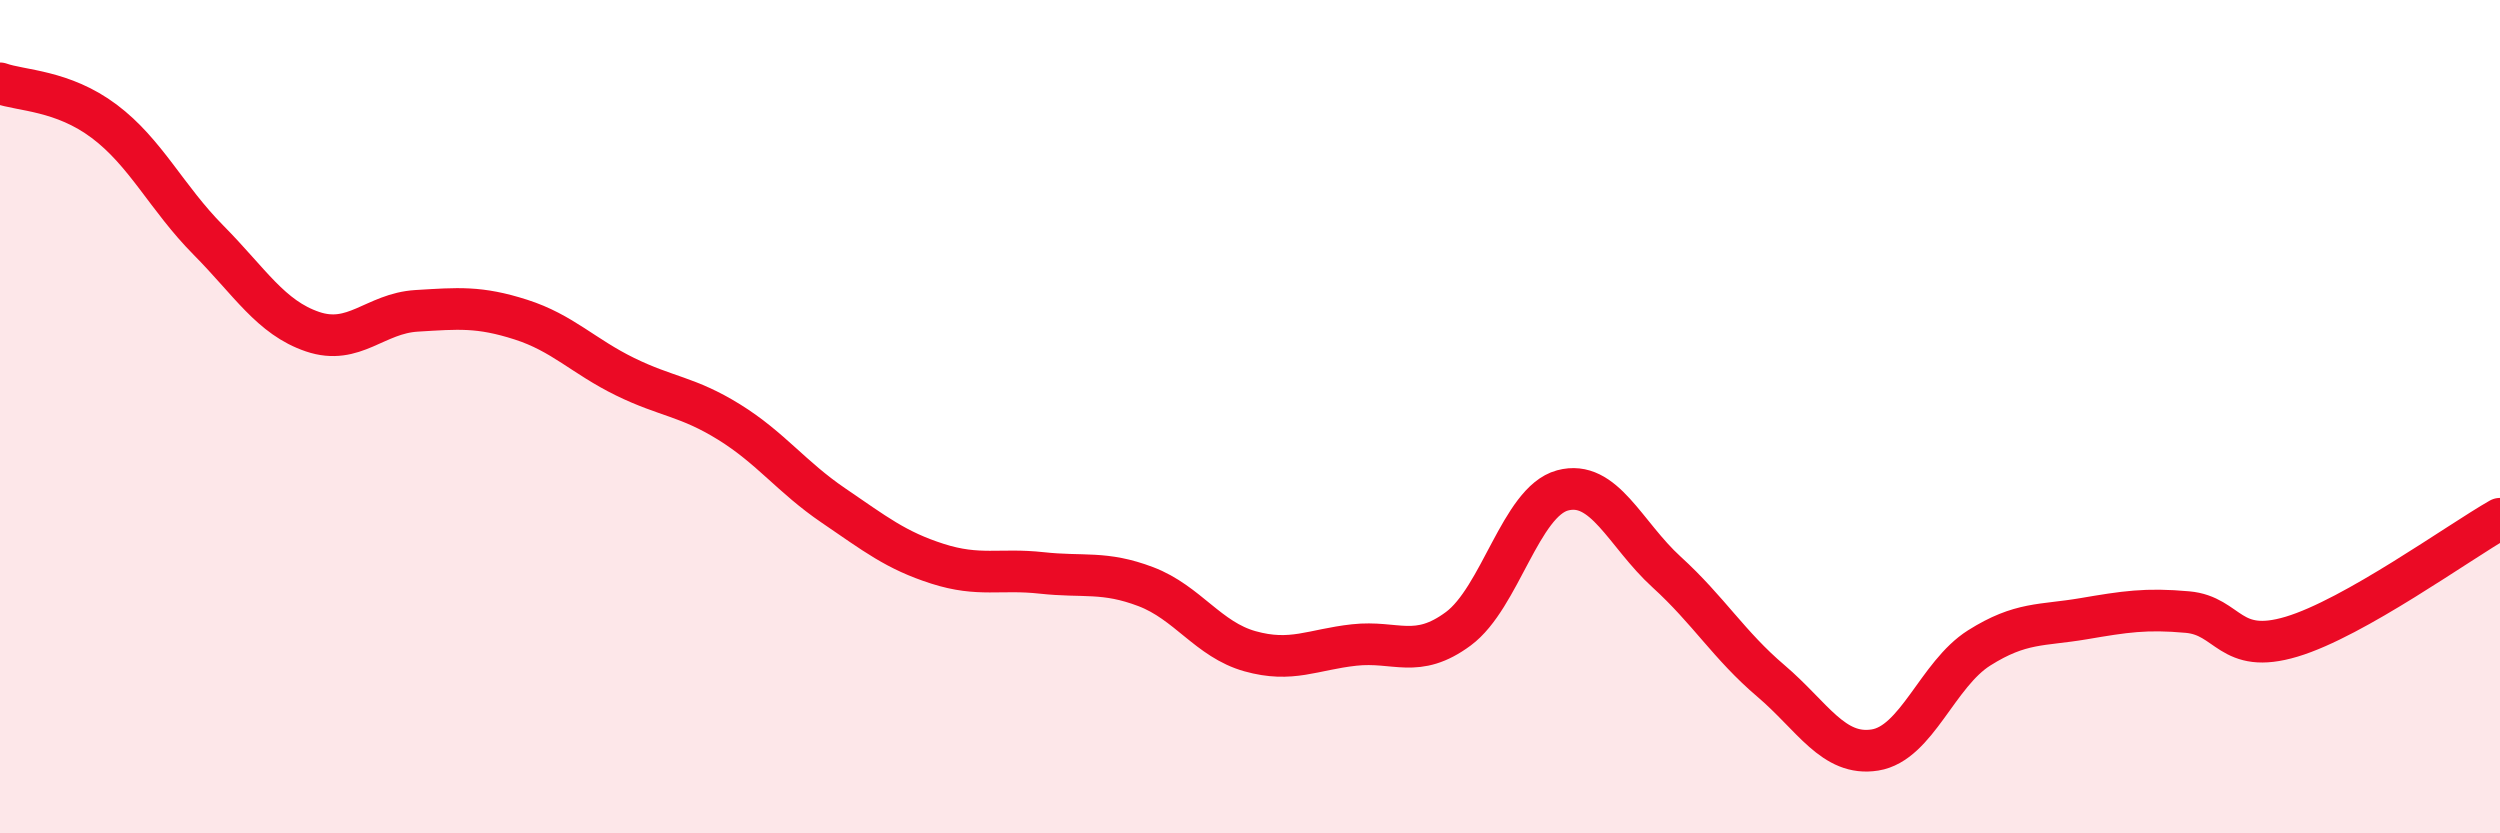 
    <svg width="60" height="20" viewBox="0 0 60 20" xmlns="http://www.w3.org/2000/svg">
      <path
        d="M 0,2 C 0.5,2.18 1.5,2.16 2.5,2.91 C 3.5,3.66 4,4.75 5,5.76 C 6,6.77 6.5,7.62 7.5,7.96 C 8.5,8.3 9,7.52 10,7.46 C 11,7.4 11.5,7.35 12.5,7.67 C 13.5,7.99 14,8.55 15,9.04 C 16,9.53 16.5,9.51 17.5,10.13 C 18.5,10.75 19,11.45 20,12.13 C 21,12.81 21.5,13.21 22.5,13.53 C 23.5,13.85 24,13.64 25,13.75 C 26,13.86 26.5,13.7 27.5,14.08 C 28.5,14.46 29,15.35 30,15.63 C 31,15.91 31.5,15.59 32.5,15.48 C 33.5,15.37 34,15.83 35,15.09 C 36,14.35 36.5,12.04 37.5,11.77 C 38.5,11.5 39,12.82 40,13.73 C 41,14.64 41.5,15.49 42.5,16.34 C 43.5,17.19 44,18.16 45,18 C 46,17.84 46.5,16.18 47.5,15.55 C 48.5,14.92 49,15.02 50,14.85 C 51,14.68 51.5,14.6 52.5,14.69 C 53.5,14.78 53.5,15.73 55,15.28 C 56.5,14.83 59,13.02 60,12.45L60 20L0 20Z"
        fill="#EB0A25"
        opacity="0.1"
        stroke-linecap="round"
        stroke-linejoin="round"
      />
      <path
        d="M 0,2 C 0.5,2.18 1.5,2.16 2.5,2.91 C 3.5,3.66 4,4.75 5,5.76 C 6,6.77 6.5,7.62 7.5,7.96 C 8.5,8.3 9,7.52 10,7.46 C 11,7.4 11.5,7.35 12.5,7.67 C 13.5,7.99 14,8.55 15,9.04 C 16,9.53 16.5,9.51 17.5,10.13 C 18.5,10.75 19,11.45 20,12.13 C 21,12.81 21.5,13.21 22.5,13.53 C 23.5,13.85 24,13.64 25,13.75 C 26,13.86 26.5,13.7 27.5,14.08 C 28.5,14.46 29,15.35 30,15.63 C 31,15.91 31.5,15.59 32.5,15.48 C 33.5,15.37 34,15.83 35,15.09 C 36,14.35 36.5,12.04 37.5,11.77 C 38.5,11.5 39,12.82 40,13.73 C 41,14.64 41.5,15.49 42.5,16.34 C 43.5,17.19 44,18.16 45,18 C 46,17.84 46.5,16.18 47.5,15.55 C 48.5,14.92 49,15.02 50,14.85 C 51,14.68 51.5,14.6 52.5,14.69 C 53.5,14.78 53.5,15.73 55,15.28 C 56.5,14.83 59,13.02 60,12.45"
        stroke="#EB0A25"
        stroke-width="1"
        fill="none"
        stroke-linecap="round"
        stroke-linejoin="round"
      />
    </svg>
  